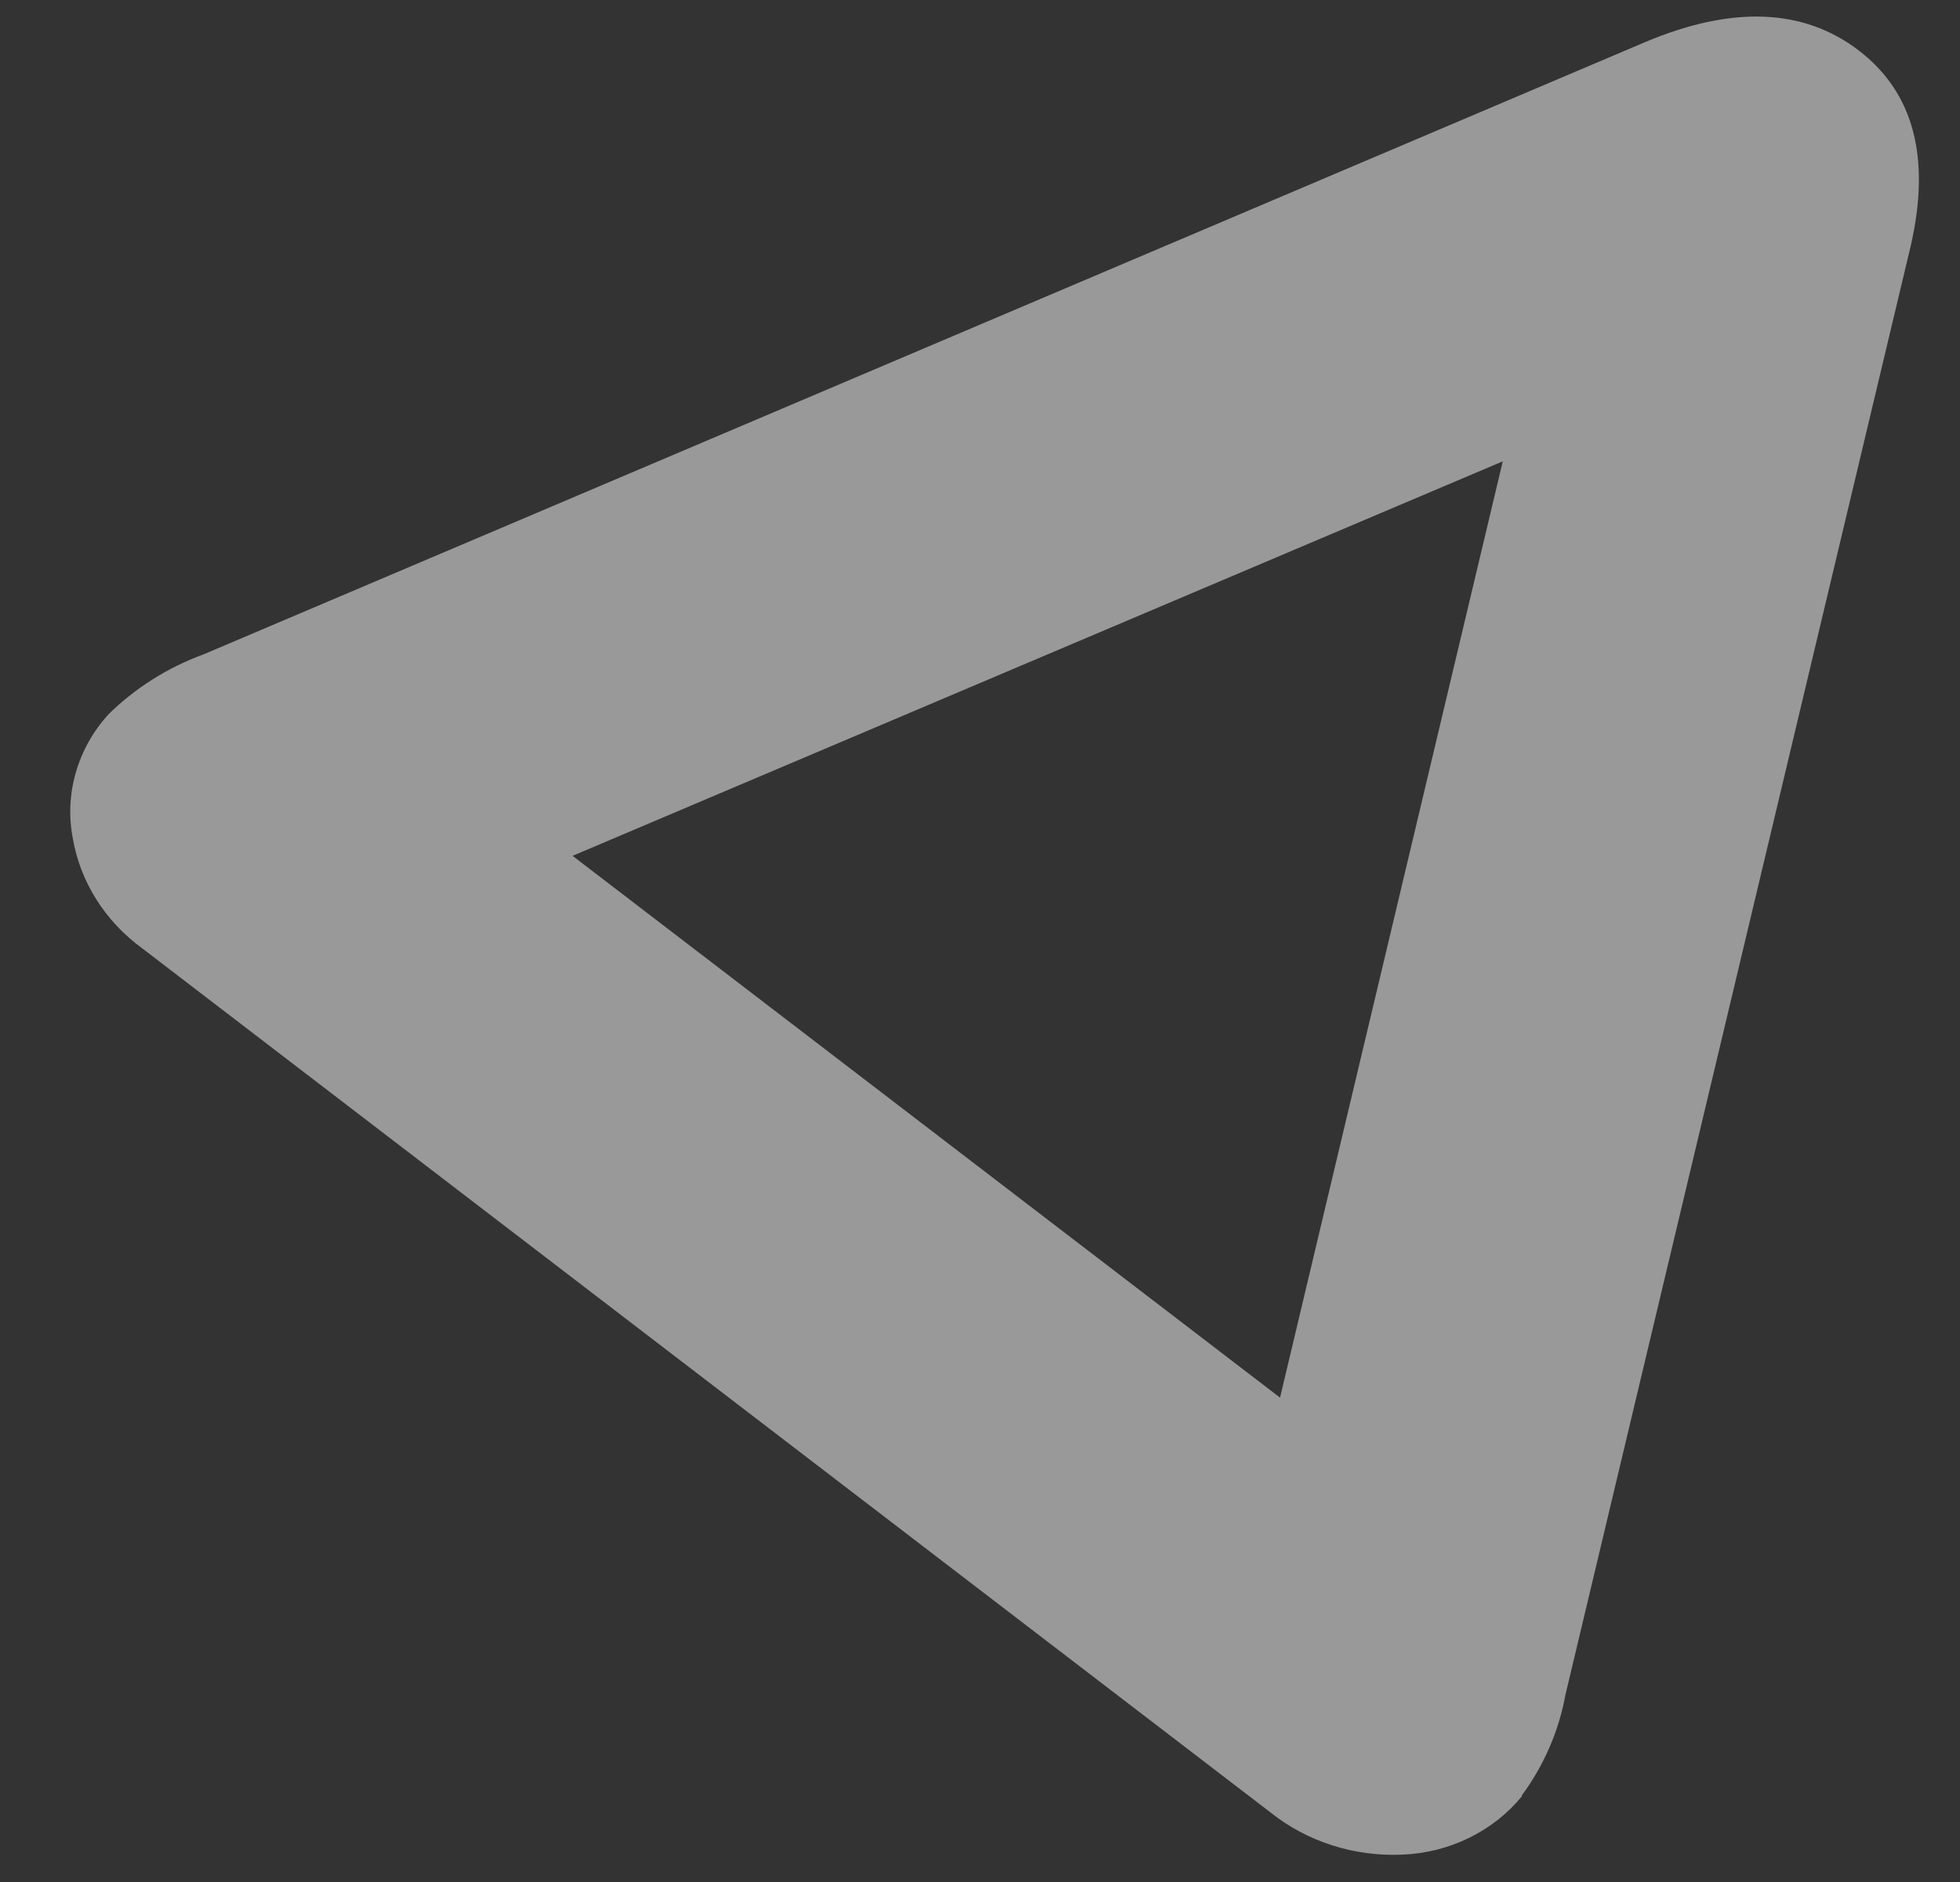 <?xml version="1.0" encoding="UTF-8"?> <svg xmlns="http://www.w3.org/2000/svg" width="25" height="24" viewBox="0 0 25 24" fill="none"><rect x="0" y="0" width="25" height="24" fill="#333333" stroke="none"/><path d="M19.413 22.905C19.232 23.127 19.001 23.309 18.737 23.438C18.472 23.567 18.181 23.64 17.884 23.651C17.271 23.678 16.67 23.485 16.203 23.111L1.816 12.095C1.342 11.75 1.025 11.249 0.929 10.693C0.875 10.414 0.888 10.128 0.966 9.855C1.044 9.582 1.185 9.329 1.38 9.113C1.722 8.775 2.14 8.511 2.603 8.342L20.986 0.536C22.096 0.069 23.006 0.106 23.709 0.644C24.411 1.182 24.627 2.011 24.373 3.129L19.967 21.614C19.883 22.076 19.692 22.516 19.407 22.901L19.413 22.905ZM16.327 17.823L19.168 5.883L7.303 10.914L16.327 17.823Z" fill="white" fill-opacity="0.5"></path></svg> 